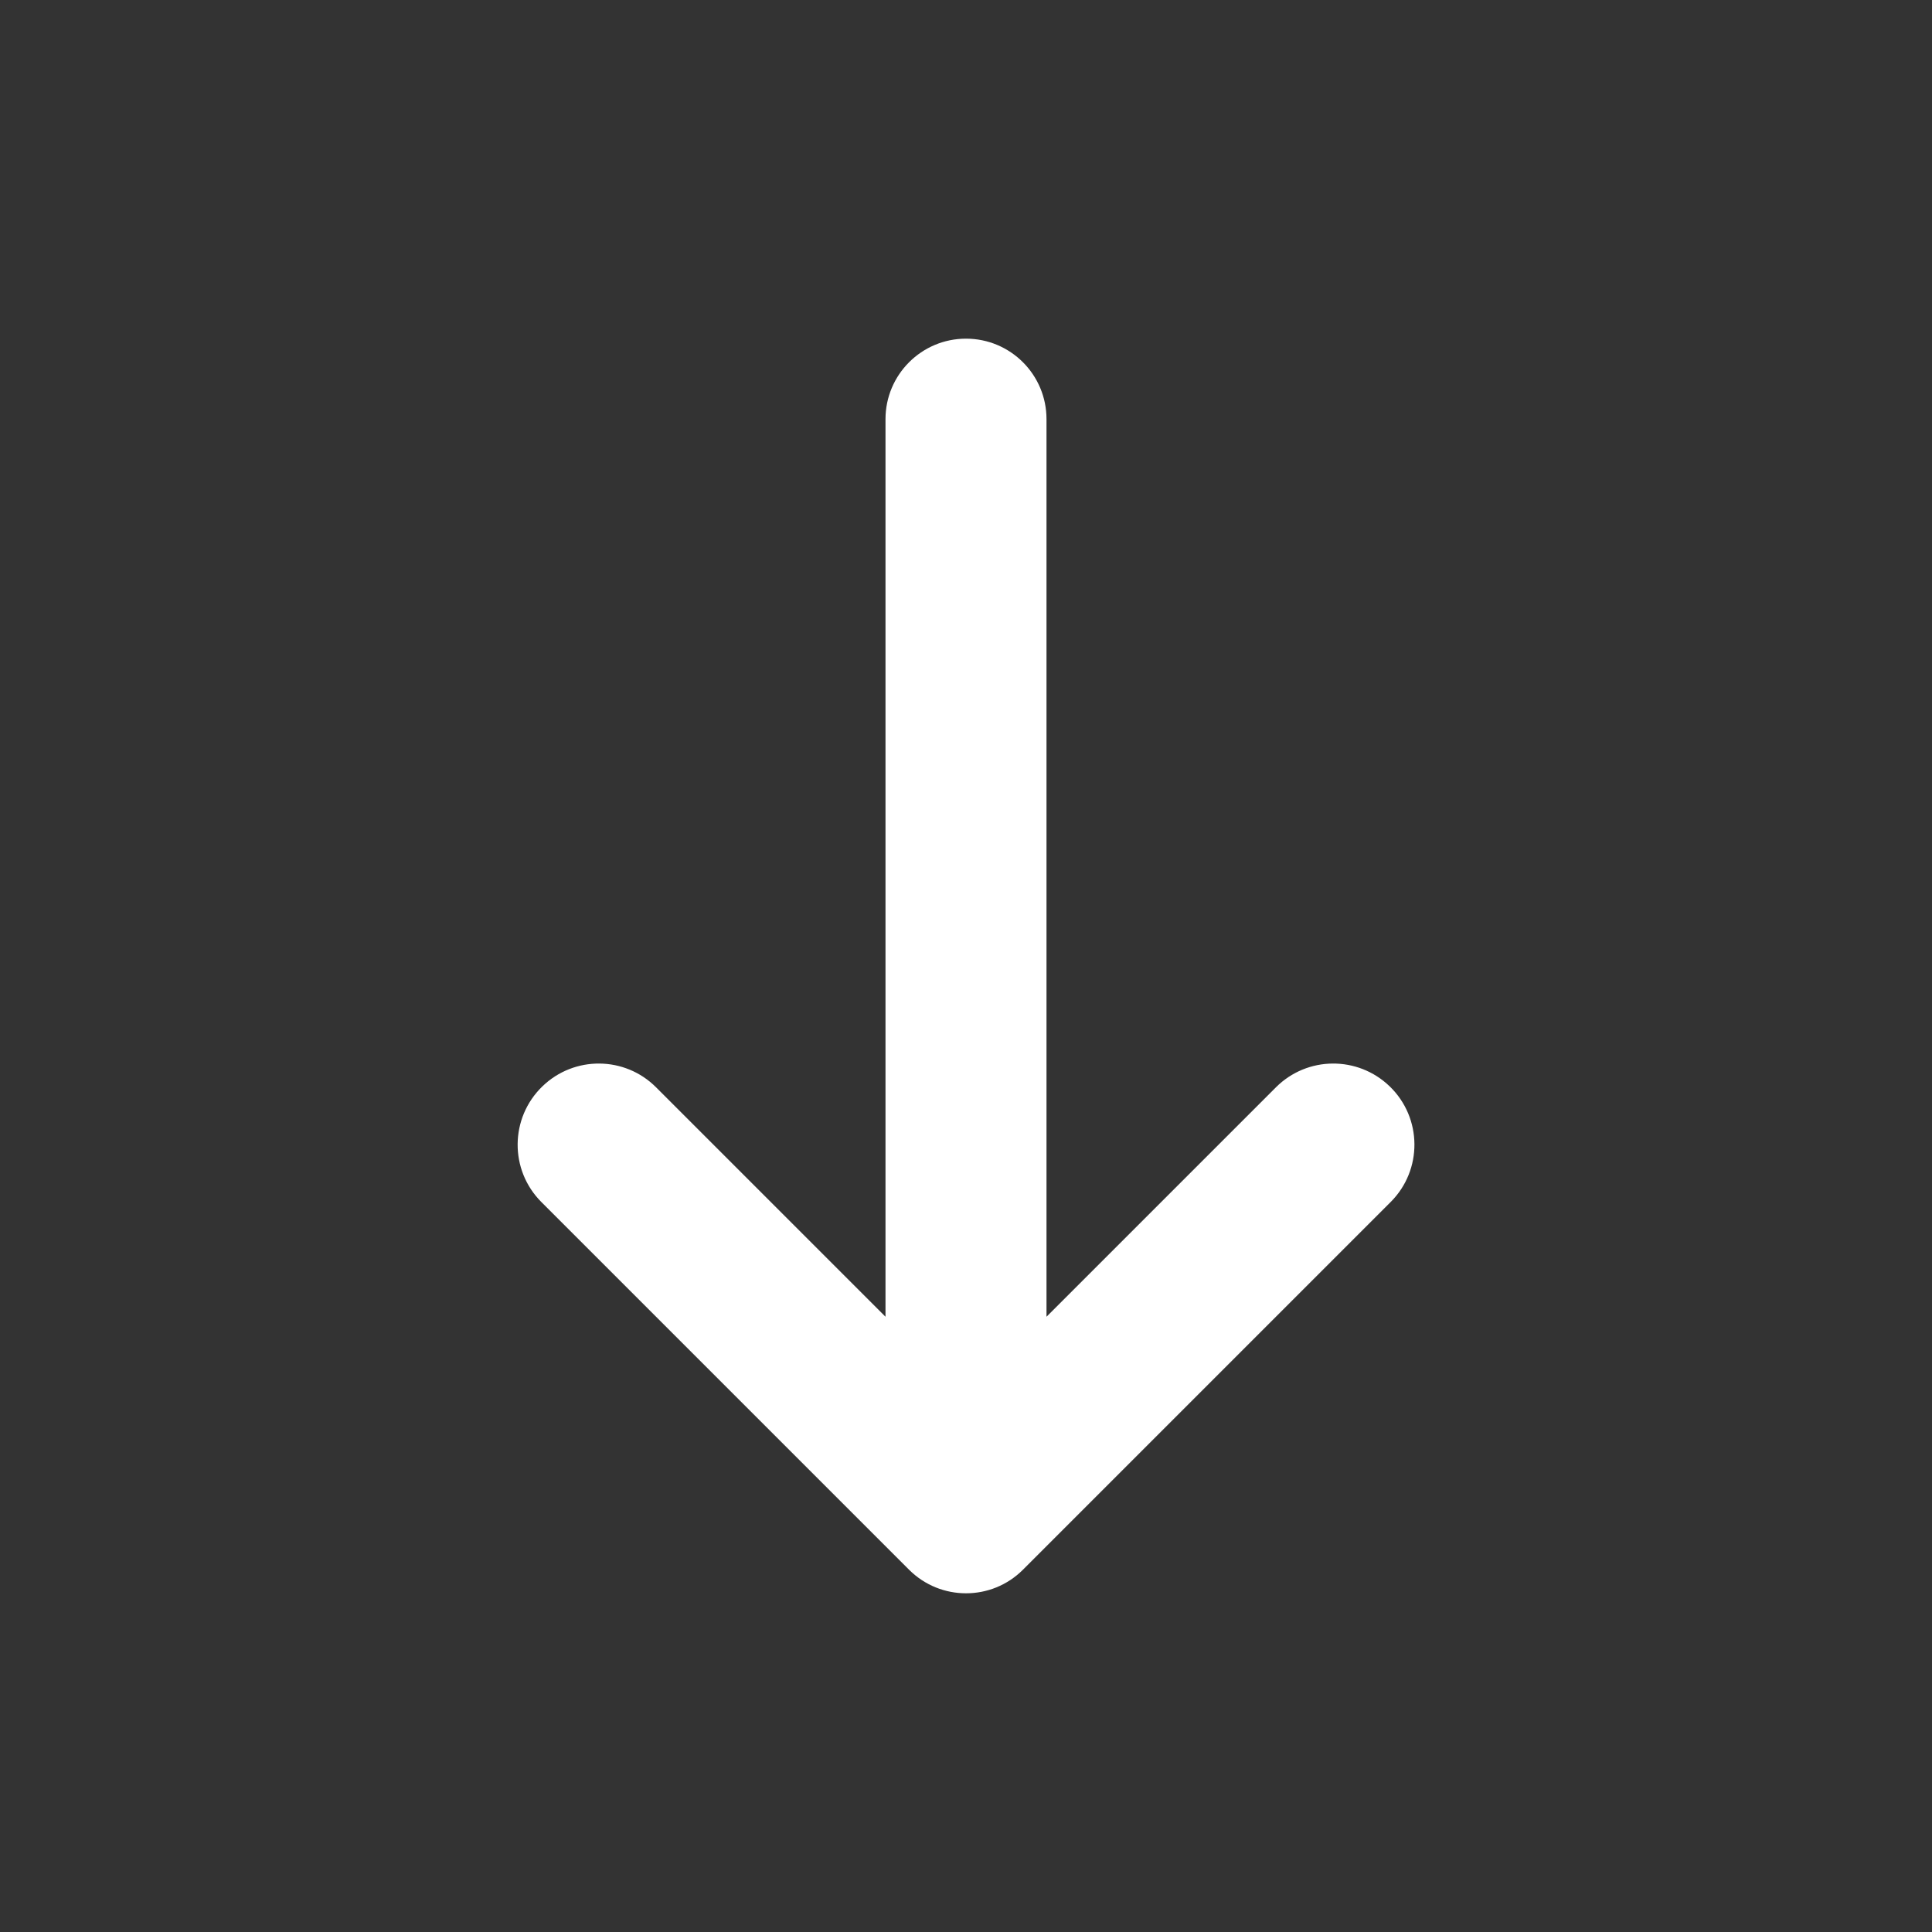 <svg width="24" height="24" viewBox="0 0 24 24" fill="none" xmlns="http://www.w3.org/2000/svg">
<rect x="0" y="0" width="24" height="24" fill="#333333" stroke="none"/>
<path d="M6.725 14.932C6.327 14.534 6.333 13.886 6.738 13.495C7.133 13.113 7.762 13.118 8.15 13.507L11 16.357L11 5.207C11 4.655 11.448 4.207 12 4.207C12.553 4.207 13 4.655 13 5.207L13 16.357L15.85 13.507C16.239 13.118 16.867 13.113 17.263 13.495C17.668 13.886 17.674 14.534 17.275 14.932L12.707 19.5C12.317 19.89 11.684 19.89 11.293 19.5L6.725 14.932Z" fill="white"/>
</svg>
